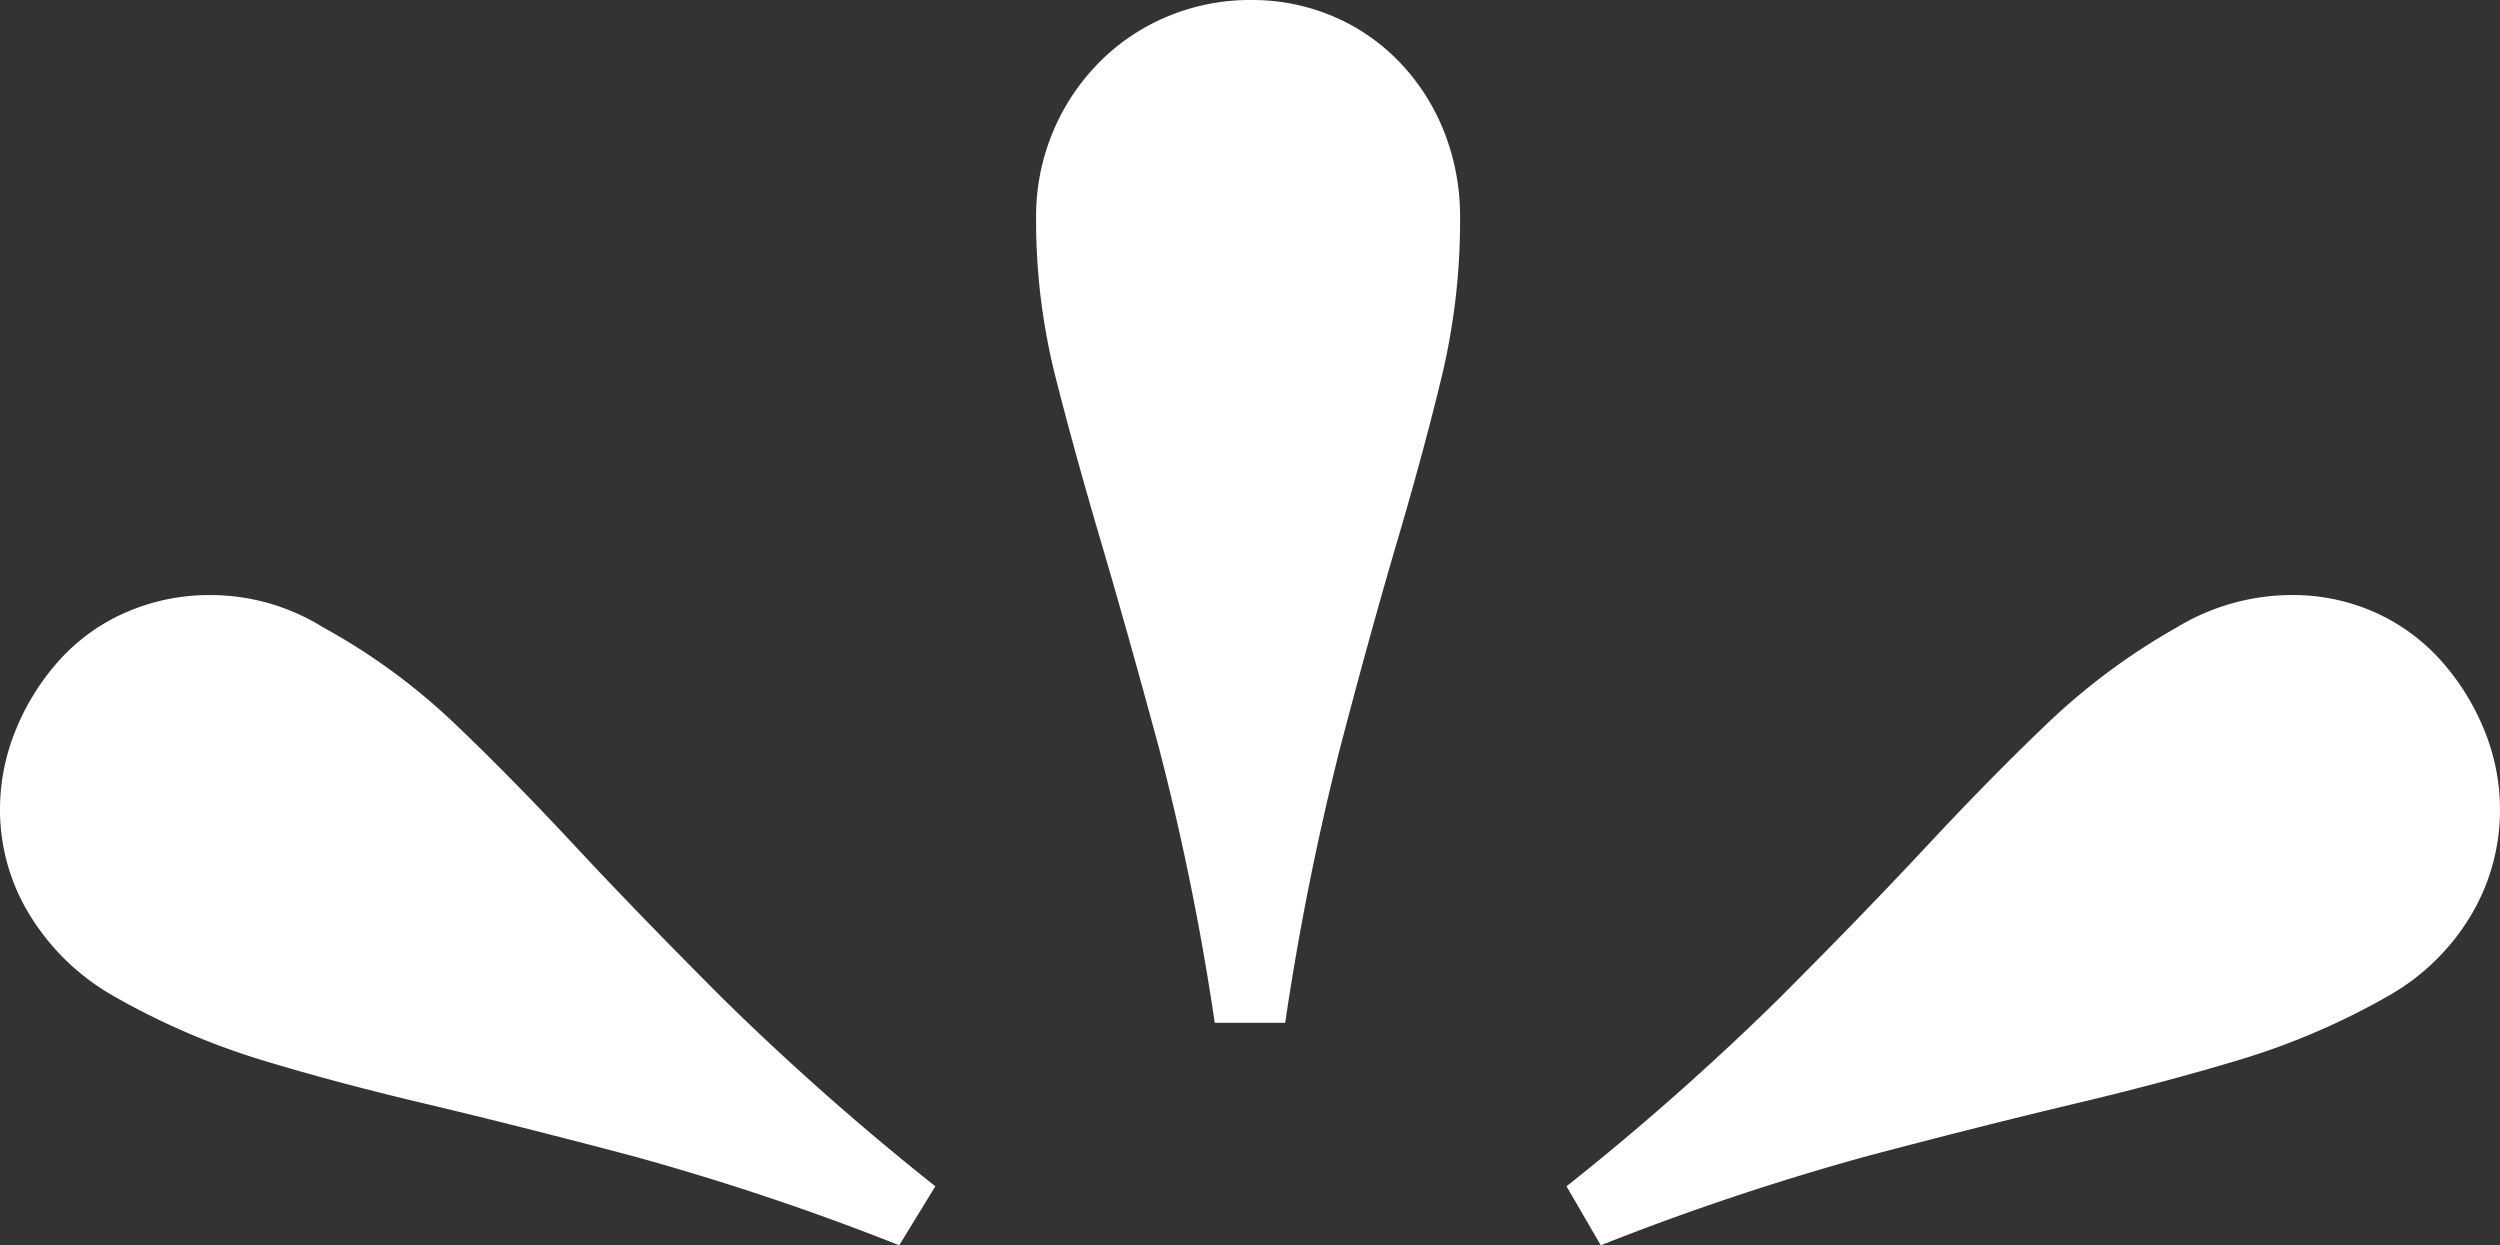 <svg xmlns="http://www.w3.org/2000/svg" width="126.36" height="62.941" viewBox="0 0 126.36 62.941">
  <rect x="0" y="0" width="126.36" height="62.941" fill="#333333" stroke="none"/>
  <g id="Raggruppa_4539" data-name="Raggruppa 4539" transform="translate(126.36 62.941) rotate(180)">
    <path id="Tracciato_3639" data-name="Tracciato 3639" d="M8.84,0A140.392,140.392,0,0,1,6.054,13.934Q4.518,19.793,3.172,24.359T.914,32.719A33.774,33.774,0,0,0,0,40.647a11.662,11.662,0,0,0,.818,4.421,10.811,10.811,0,0,0,2.258,3.506A10.128,10.128,0,0,0,6.438,50.88a10.468,10.468,0,0,0,4.133.817,10.8,10.8,0,0,0,4.179-.817,10.545,10.545,0,0,0,3.46-2.306,11.035,11.035,0,0,0,3.219-7.927,32.216,32.216,0,0,0-.961-7.928q-.96-3.795-2.306-8.36T15.23,13.934A130.737,130.737,0,0,1,12.4,0Z" transform="translate(52.562 11.244)" fill="#fff"/>
    <path id="Tracciato_3640" data-name="Tracciato 3640" d="M45.45,0a130.2,130.2,0,0,1-13.5,4.517Q26.137,6.053,21.477,7.159T13.021,9.418A36.159,36.159,0,0,0,5.67,12.589a11.4,11.4,0,0,0-4.229,4.132A10.413,10.413,0,0,0,0,22,10.564,10.564,0,0,0,.817,26.09,12.025,12.025,0,0,0,3.026,29.6,9.927,9.927,0,0,0,6.342,32a10.192,10.192,0,0,0,4.227.865,11.254,11.254,0,0,0,5.766-1.634,32.9,32.9,0,0,0,6.439-4.755q2.883-2.742,6.15-6.247t7.544-7.784A135.235,135.235,0,0,1,47.182,2.98L45.45,0Z" transform="translate(0 0)" fill="#fff"/>
    <path id="Tracciato_3641" data-name="Tracciato 3641" d="M0,2.98a135.961,135.961,0,0,1,10.714,9.464q4.275,4.275,7.543,7.784t6.151,6.247a31.638,31.638,0,0,0,6.533,4.755,10.762,10.762,0,0,0,5.67,1.634A10.536,10.536,0,0,0,40.888,32a9.806,9.806,0,0,0,3.362-2.4,12.049,12.049,0,0,0,2.21-3.507A10.581,10.581,0,0,0,47.276,22a10.148,10.148,0,0,0-1.489-5.284,11.787,11.787,0,0,0-4.275-4.132,36.6,36.6,0,0,0-7.3-3.171Q30.46,8.263,25.8,7.159T15.327,4.517A130.215,130.215,0,0,1,1.826,0L0,2.98Z" transform="translate(79.084 0)" fill="#fff"/>
  </g>
</svg>
